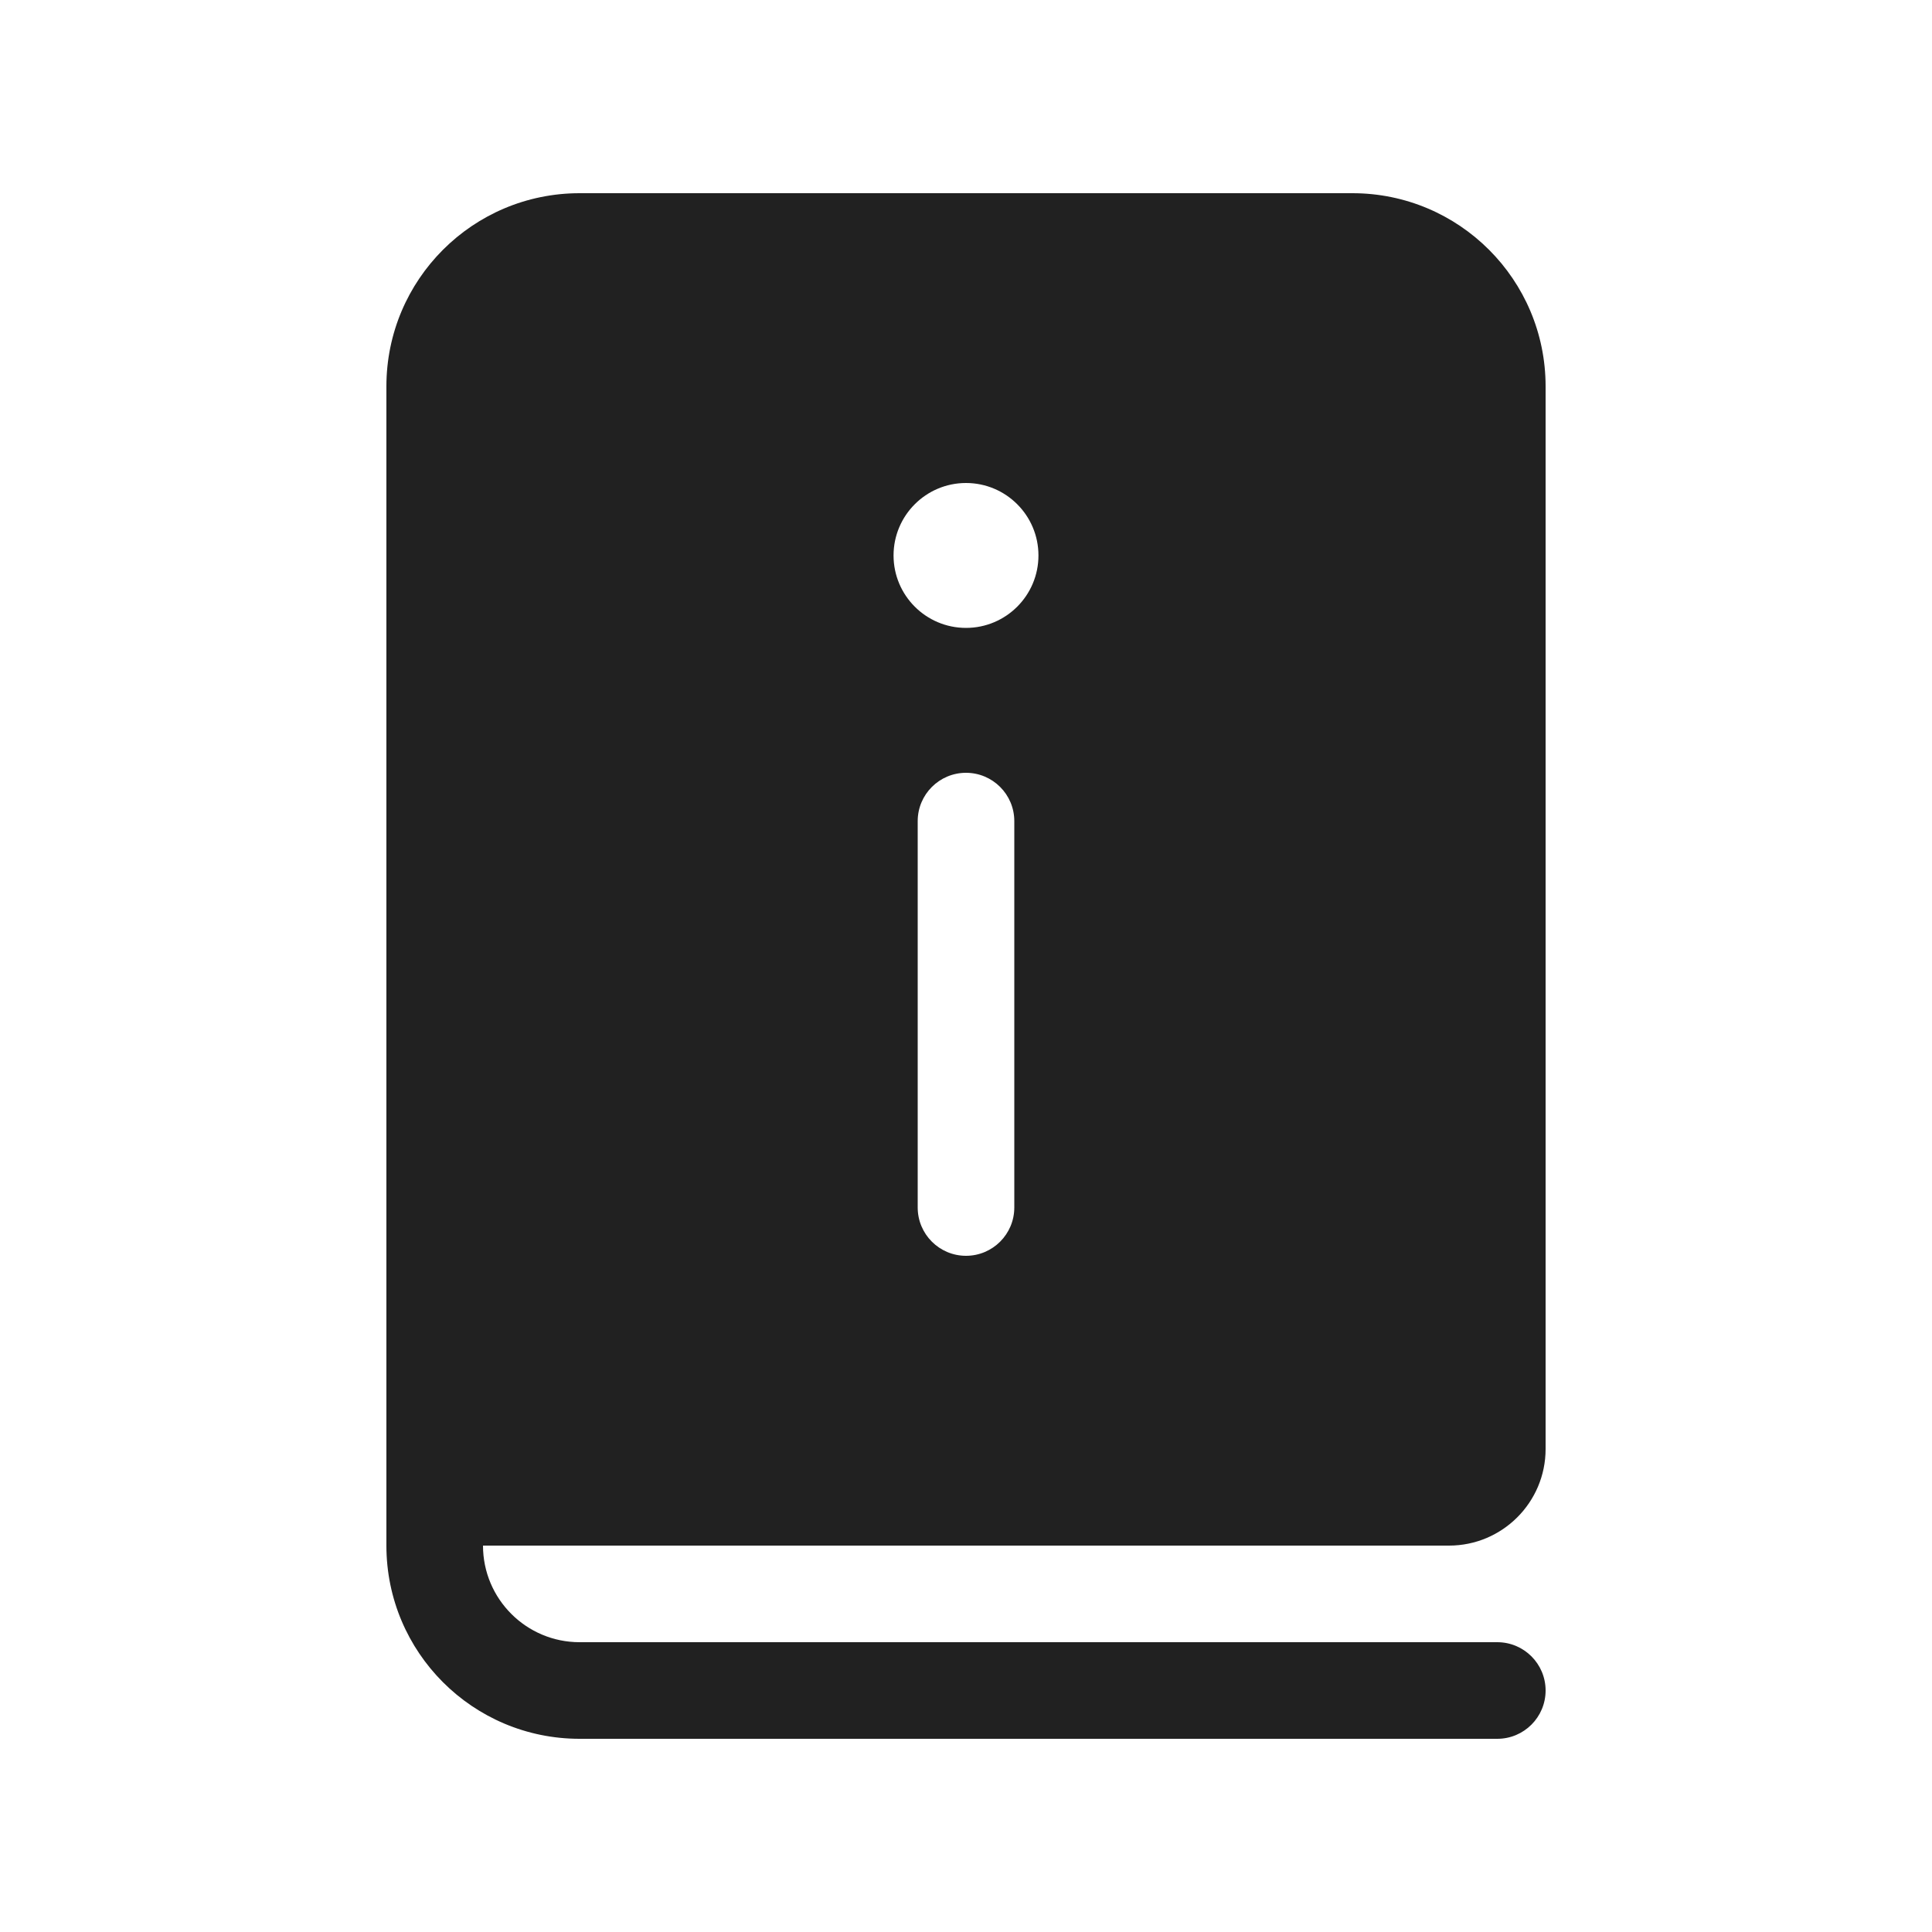 <svg width="20" height="20" viewBox="0 0 20 20" fill="none" xmlns="http://www.w3.org/2000/svg">
<path d="M6 2C4.895 2 4 2.895 4 4V16C4 17.105 4.895 18 6 18H15.5C15.776 18 16 17.776 16 17.5C16 17.224 15.776 17 15.5 17H6C5.448 17 5 16.552 5 16H15C15.552 16 16 15.552 16 15V4C16 2.895 15.105 2 14 2H6ZM10.75 5.75C10.75 6.164 10.414 6.5 10 6.5C9.586 6.5 9.25 6.164 9.25 5.75C9.25 5.336 9.586 5 10 5C10.414 5 10.75 5.336 10.75 5.75ZM10.5 12.5C10.5 12.776 10.276 13 10 13C9.724 13 9.5 12.776 9.5 12.5V8.5C9.5 8.224 9.724 8 10 8C10.276 8 10.5 8.224 10.5 8.5V12.5Z" fill="#212121"/>
</svg>
